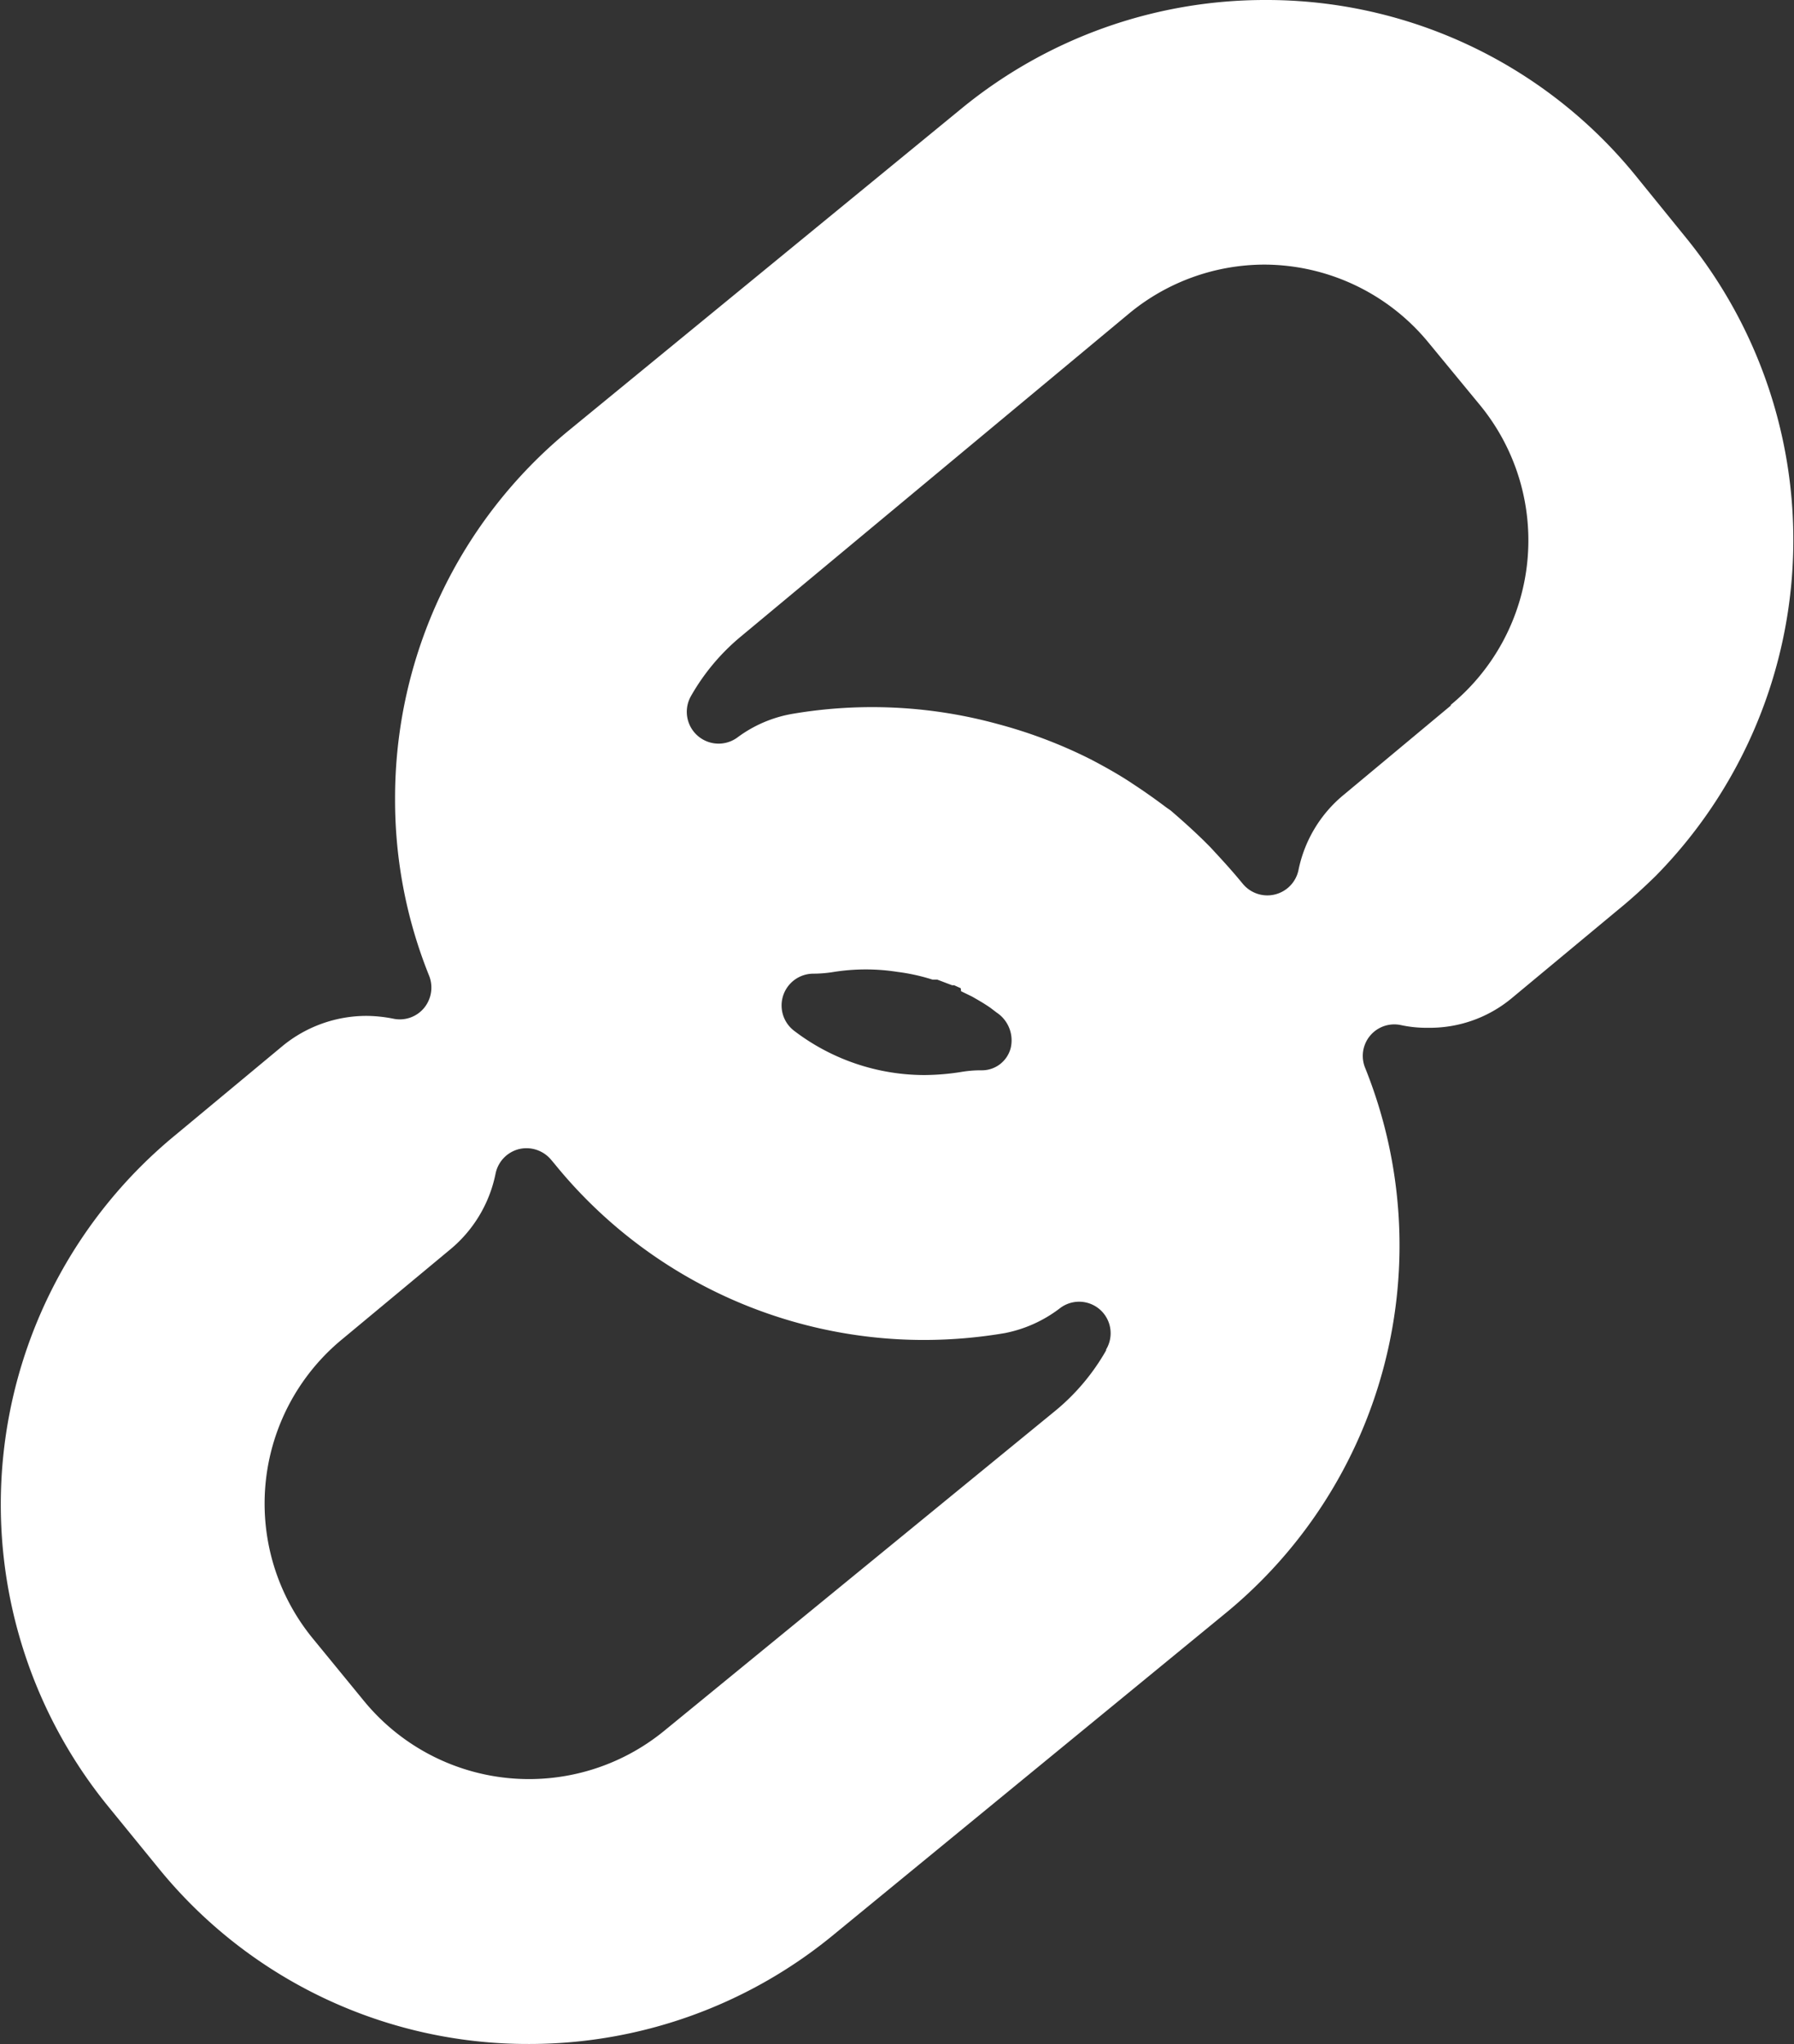 <svg xmlns="http://www.w3.org/2000/svg" viewBox="0 0 60.35 68.75"><rect x="0" y="0" width="60.35" height="68.75" fill="#333333" stroke="none"/><defs><style>.cls-1{fill:#fff;}</style></defs><g id="Layer_2" data-name="Layer 2"><g id="Layer_1-2" data-name="Layer 1"><path class="cls-1" d="M56.72,8l0,0L55,5.88A16,16,0,0,0,42.55,0h0A16.1,16.1,0,0,0,32.37,3.63L19.17,14.45A16,16,0,0,0,13.29,26.9a15.8,15.8,0,0,0,1.15,5.93,1.08,1.08,0,0,1-.18,1.08,1.06,1.06,0,0,1-1,.36,4.8,4.8,0,0,0-.92-.1h0a4.45,4.45,0,0,0-2.82,1l-3.61,3A16.08,16.08,0,0,0,3.64,60.76l1.72,2.11a16,16,0,0,0,12.45,5.88h0A16.1,16.1,0,0,0,28,65.11L41.18,54.3a16,16,0,0,0,4.74-18.39,1.06,1.06,0,0,1,1.21-1.43,4.07,4.07,0,0,0,.91.09,4.31,4.31,0,0,0,2.82-1l3.61-3c.43-.35.83-.72,1.22-1.1A16.11,16.11,0,0,0,56.72,8ZM37.21,45.42a7.29,7.29,0,0,1-1.67,2L22.34,58.22a7.18,7.18,0,0,1-10.09-1l-1.72-2.1a7.16,7.16,0,0,1,1-10.09l3.61-3a4.45,4.45,0,0,0,1.53-2.55,1.07,1.07,0,0,1,.79-.83,1.08,1.08,0,0,1,1.08.36l.11.13A16,16,0,0,0,31.1,45.07a16.31,16.31,0,0,0,2.7-.23A4.45,4.45,0,0,0,35.66,44a1.06,1.06,0,0,1,1.55,1.39ZM32.33,33.34l0,0,.37.18c.21.12.42.24.62.38l.21.16,0,0A1.12,1.12,0,0,1,34,35.25,1,1,0,0,1,33,36a4,4,0,0,0-.69.06h0a8.23,8.23,0,0,1-1.21.1,7.24,7.24,0,0,1-4.4-1.5,1.07,1.07,0,0,1,.64-1.91,4.37,4.37,0,0,0,.72-.06,6.89,6.89,0,0,1,2.13,0,6.6,6.6,0,0,1,1.18.26l.16,0,.5.19.07,0,.22.1h0v0Zm16.49-9.62-3.6,3a4.41,4.41,0,0,0-1.54,2.55,1.07,1.07,0,0,1-1.87.46l-.1-.12c-.29-.35-.61-.7-1-1.12h0l-.23-.23c-.38-.37-.74-.69-1.1-1l-.13-.09s0,0,0,0c-.4-.3-.74-.54-1.09-.77l0,0-.15-.1c-.43-.28-.88-.53-1.32-.76l-.1-.05h0a16.18,16.18,0,0,0-3-1.13h0a16,16,0,0,0-6.93-.35,4.33,4.33,0,0,0-1.86.8,1.07,1.07,0,0,1-1.56-1.39,7.24,7.24,0,0,1,1.67-2L38,10.53A7.16,7.16,0,0,1,42.55,8.9h0a7.17,7.17,0,0,1,5.51,2.63l1.73,2.1a7.17,7.17,0,0,1-1,10.09Z"/></g></g></svg>